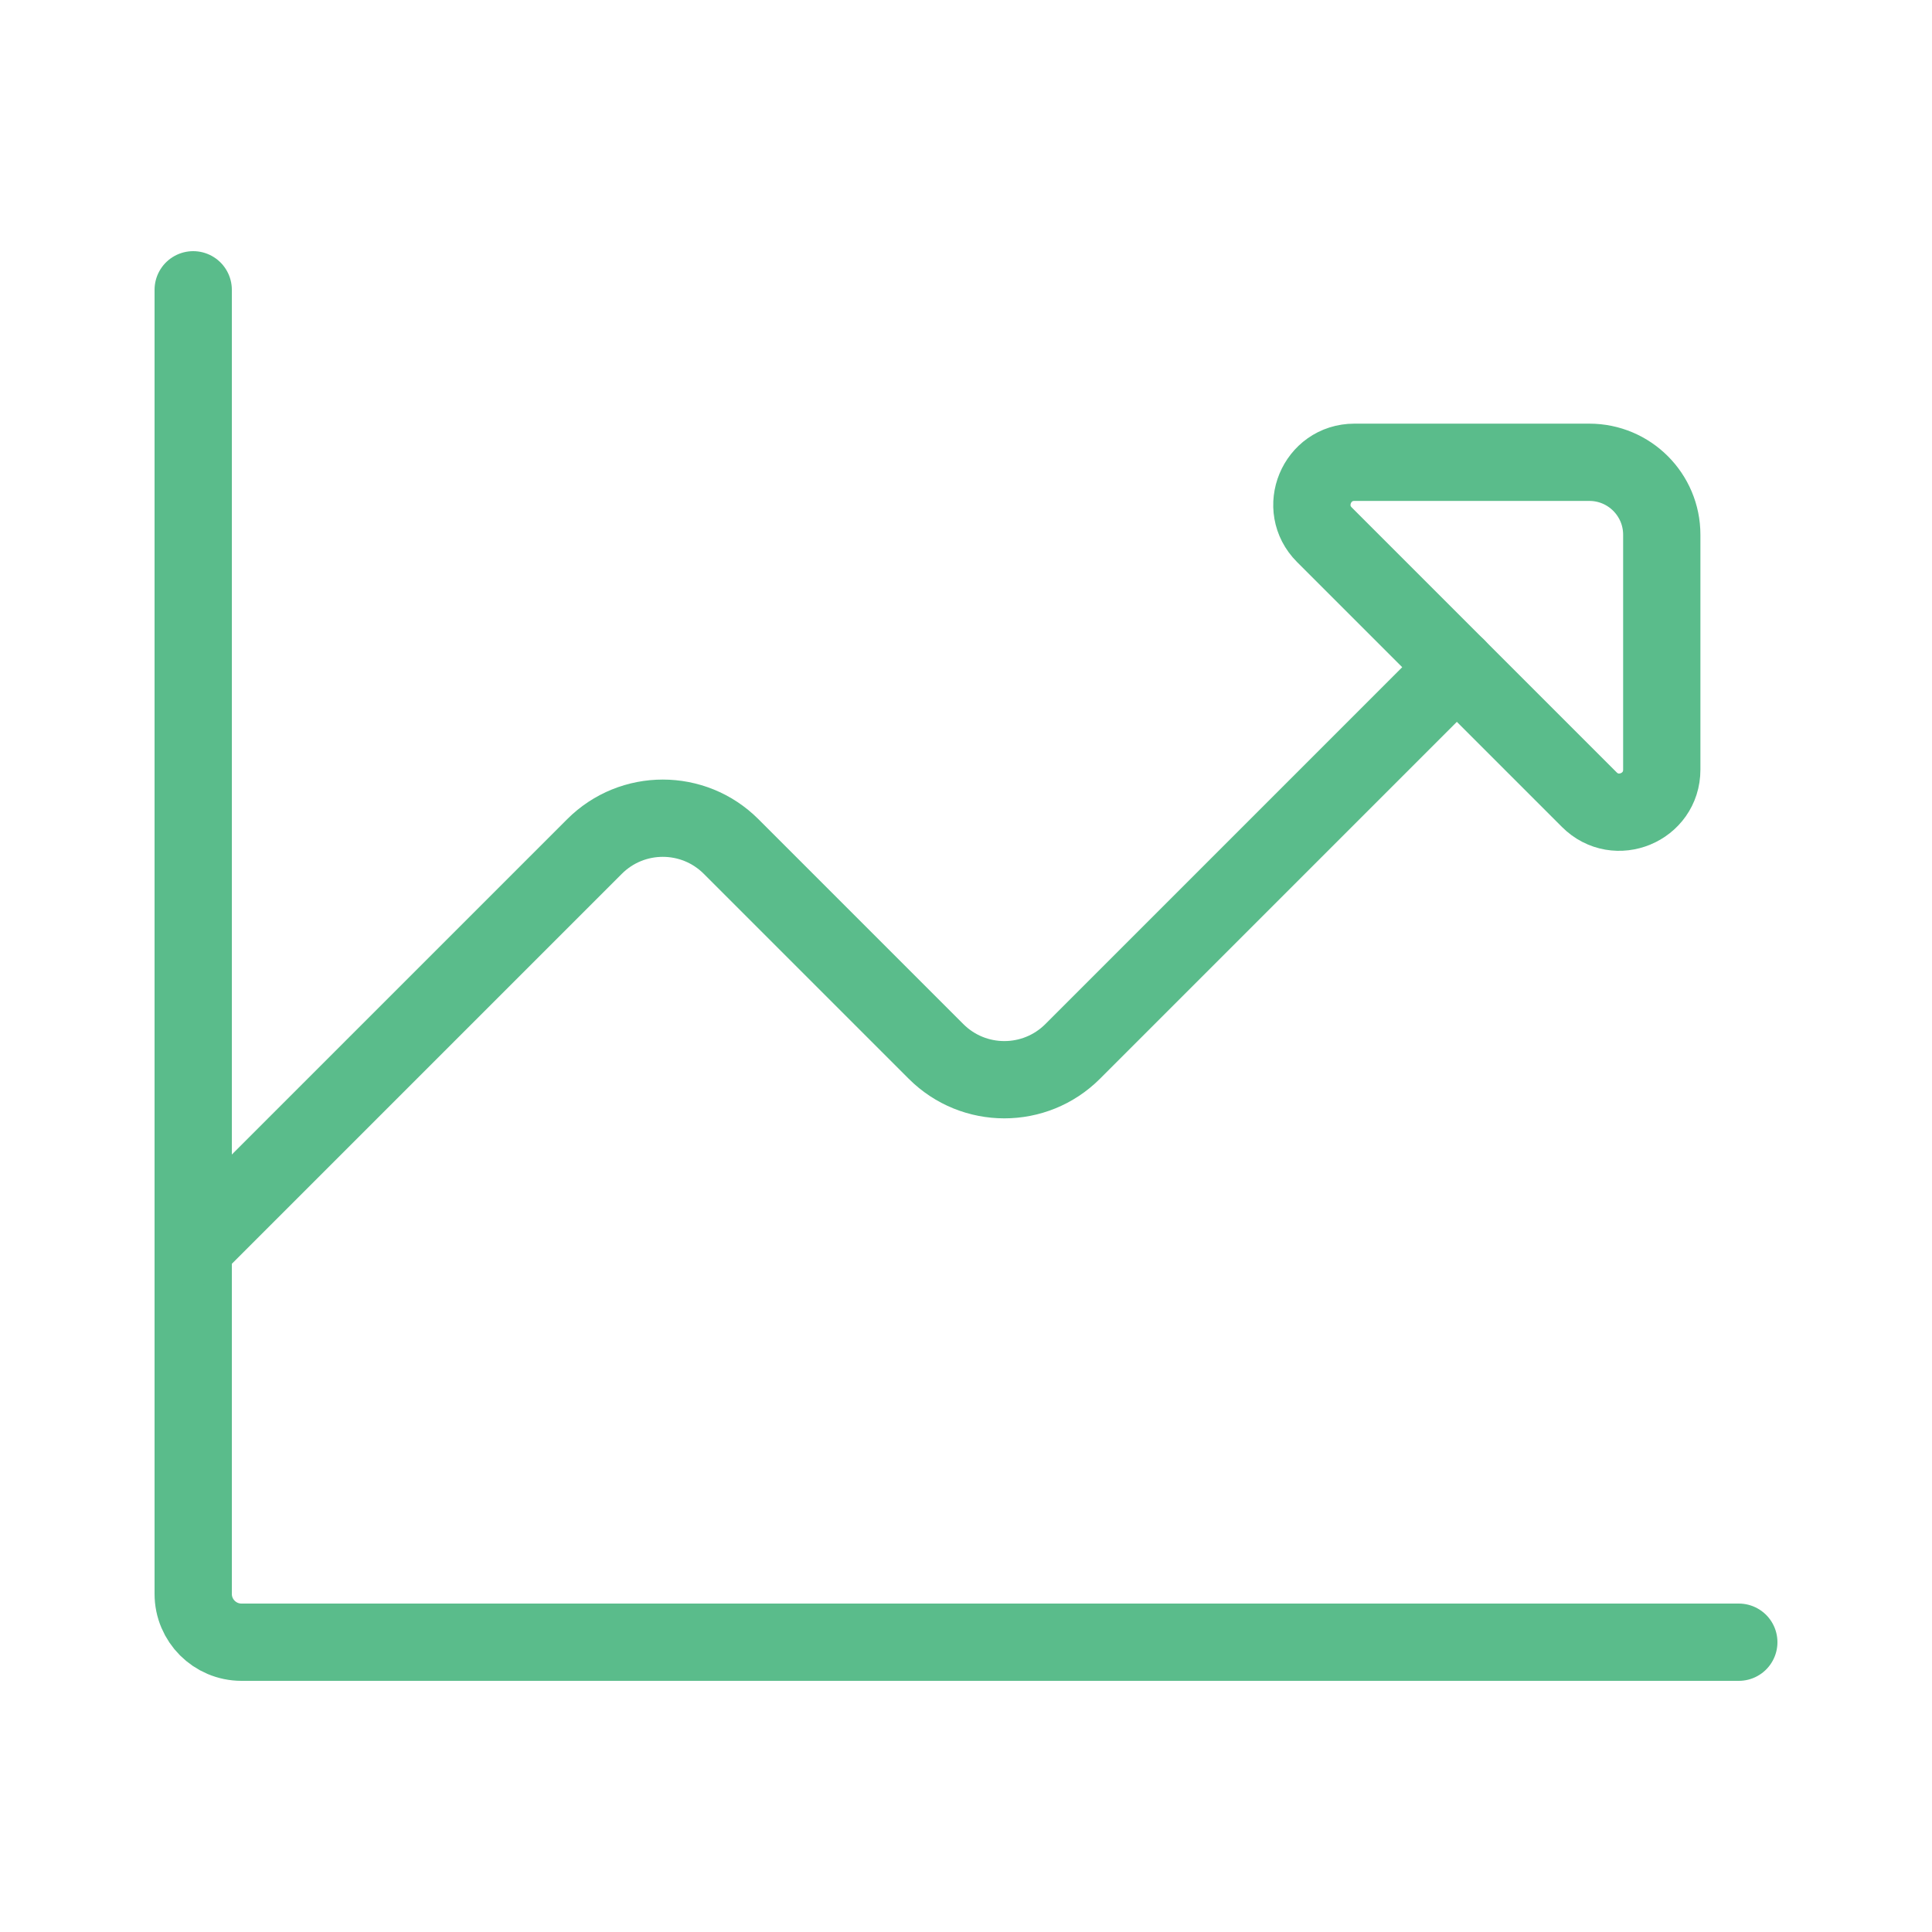 <svg width="100" height="100" viewBox="0 0 100 100" fill="none" xmlns="http://www.w3.org/2000/svg">
<g id="chart-line">
<path id="Vector" d="M90 85H12.5C11.119 85 10 83.881 10 82.5V15" stroke="#5ABC8B" stroke-width="4" stroke-linecap="round" stroke-linejoin="round"/>
<path id="Subtract" d="M10 64.586L30.771 43.815C32.724 41.862 35.89 41.862 37.842 43.815L48.449 54.422C50.402 56.374 53.567 56.374 55.52 54.422L75.407 34.534" stroke="#5ABC8B" stroke-width="4" stroke-linecap="round" stroke-linejoin="round"/>
<path id="Triangle" d="M82.263 41.391L68.55 27.678C67.166 26.294 68.146 23.928 70.103 23.928L82.263 23.928C84.334 23.928 86.013 25.607 86.013 27.678V39.838C86.013 41.795 83.647 42.775 82.263 41.391Z" stroke="#5ABC8B" stroke-width="4" stroke-linecap="round" stroke-linejoin="round"/>
</g>
</svg>
